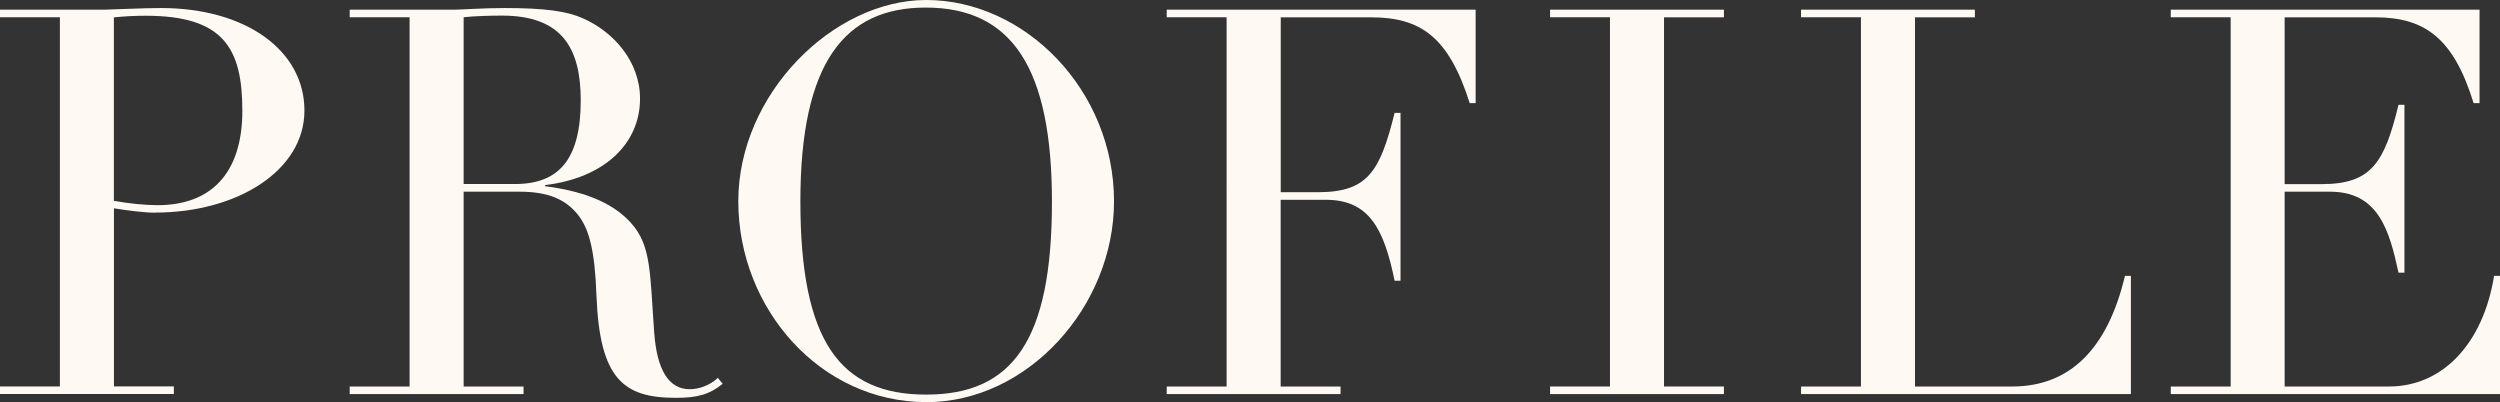 <?xml version="1.0" encoding="UTF-8"?>
<svg xmlns="http://www.w3.org/2000/svg" id="uuid-3b8245d0-4be3-4f98-8bd8-817e364b7142" width="333.5" height="53.64" viewBox="0 0 333.5 53.64">
  <rect x="0" y="0" width="333.5" height="53.64" fill="#333333" stroke="none"/>
  <g id="uuid-c62e5561-6ed2-4b97-b8d7-561d4009215d">
    <g id="uuid-4e71403a-6691-4e39-948e-c9afac66634a">
      <path d="M20.67,28.37c-1.44,0-3.67-.29-5.47-.58v23.76h7.99v1.01H0v-1.01h7.99V2.3H0v-1.01h13.97c.65,0,5.11-.22,7.49-.22,11.38,0,19.15,5.69,19.15,13.68s-8.93,13.61-19.95,13.61ZM15.19,26.79c1.94.36,4.18.58,5.83.58,7.13,0,11.31-4.25,11.31-12.6s-2.52-12.67-12.89-12.67c-1.37,0-2.88.07-4.25.22v24.48Z" style="fill:#fff9f4; stroke-width:0px;"></path>
      <path d="M72.72,24.7v.14c6.12.79,9.43,2.66,11.45,4.9,2.74,3.02,2.52,6.7,3.1,14.62.36,4.9,1.87,7.56,4.75,7.56,1.22,0,2.66-.5,3.74-1.51l.65.79c-1.8,1.44-3.38,1.87-6.26,1.87-6.99,0-10.15-2.52-10.58-13.61-.22-6.19-1.01-9-2.52-10.87-1.58-1.94-3.82-3.02-7.78-3.02h-7.42v25.99h7.99v1.01h-23.19v-1.01h7.99V2.3h-7.99v-1.01h14.04c.79,0,3.96-.22,6.62-.22,5.4,0,8.35.43,10.44,1.37,4.1,1.8,7.63,5.76,7.63,10.73,0,5.98-4.75,10.58-12.67,11.52ZM61.85,24.55h6.84c5.83,0,8.78-3.24,8.78-11.16,0-6.91-2.45-11.31-10.51-11.31-1.51,0-3.89.07-5.11.22v22.25Z" style="fill:#fff9f4; stroke-width:0px;"></path>
      <path d="M123.55,53.64c-14.11,0-25.06-12.46-25.06-26.79S111.17,0,123.55,0c13.18,0,25.06,12.02,25.06,26.86,0,13.97-11.45,26.79-25.06,26.79ZM140.33,26.93c0-17.86-5.33-25.92-16.85-25.92-10.73,0-16.71,7.2-16.71,25.85s5.26,25.78,16.78,25.78,16.78-7.2,16.78-25.71Z" style="fill:#fff9f4; stroke-width:0px;"></path>
      <path d="M196.85,1.3v12.46h-.79c-2.81-8.86-6.55-11.45-13.18-11.45h-12.03v23.33h4.97c6.62,0,8.28-2.74,10.22-10.58h.79v22.39h-.79c-1.44-7.06-3.46-10.8-9.22-10.8h-5.98v24.91h7.99v1.01h-23.19v-1.01h7.99V2.3h-7.99v-1.01h41.19Z" style="fill:#fff9f4; stroke-width:0px;"></path>
      <path d="M229.97,1.3v1.01h-7.99v49.25h7.99v1.01h-23.19v-1.01h7.99V2.3h-7.99v-1.01h23.19Z" style="fill:#fff9f4; stroke-width:0px;"></path>
      <path d="M263.45,1.3v1.01h-7.99v49.25h12.96c7.78,0,12.75-5.11,15.05-14.76h.79v15.77h-44v-1.01h7.99V2.3h-7.99v-1.01h23.19Z" style="fill:#fff9f4; stroke-width:0px;"></path>
      <path d="M330.77,1.3v12.46h-.79c-2.66-8.64-6.48-11.45-13.11-11.45h-12.1v22.25h4.97c6.62,0,8.35-2.88,10.22-10.58h.79v22.39h-.79c-1.22-5.62-2.66-10.8-9.14-10.8h-6.05v25.99h13.9c7.27,0,12.6-5.83,14.04-14.76h.79v15.77h-43.92v-1.01h7.99V2.3h-7.99v-1.01h41.19Z" style="fill:#fff9f4; stroke-width:0px;"></path>
    </g>
  </g>
</svg>
